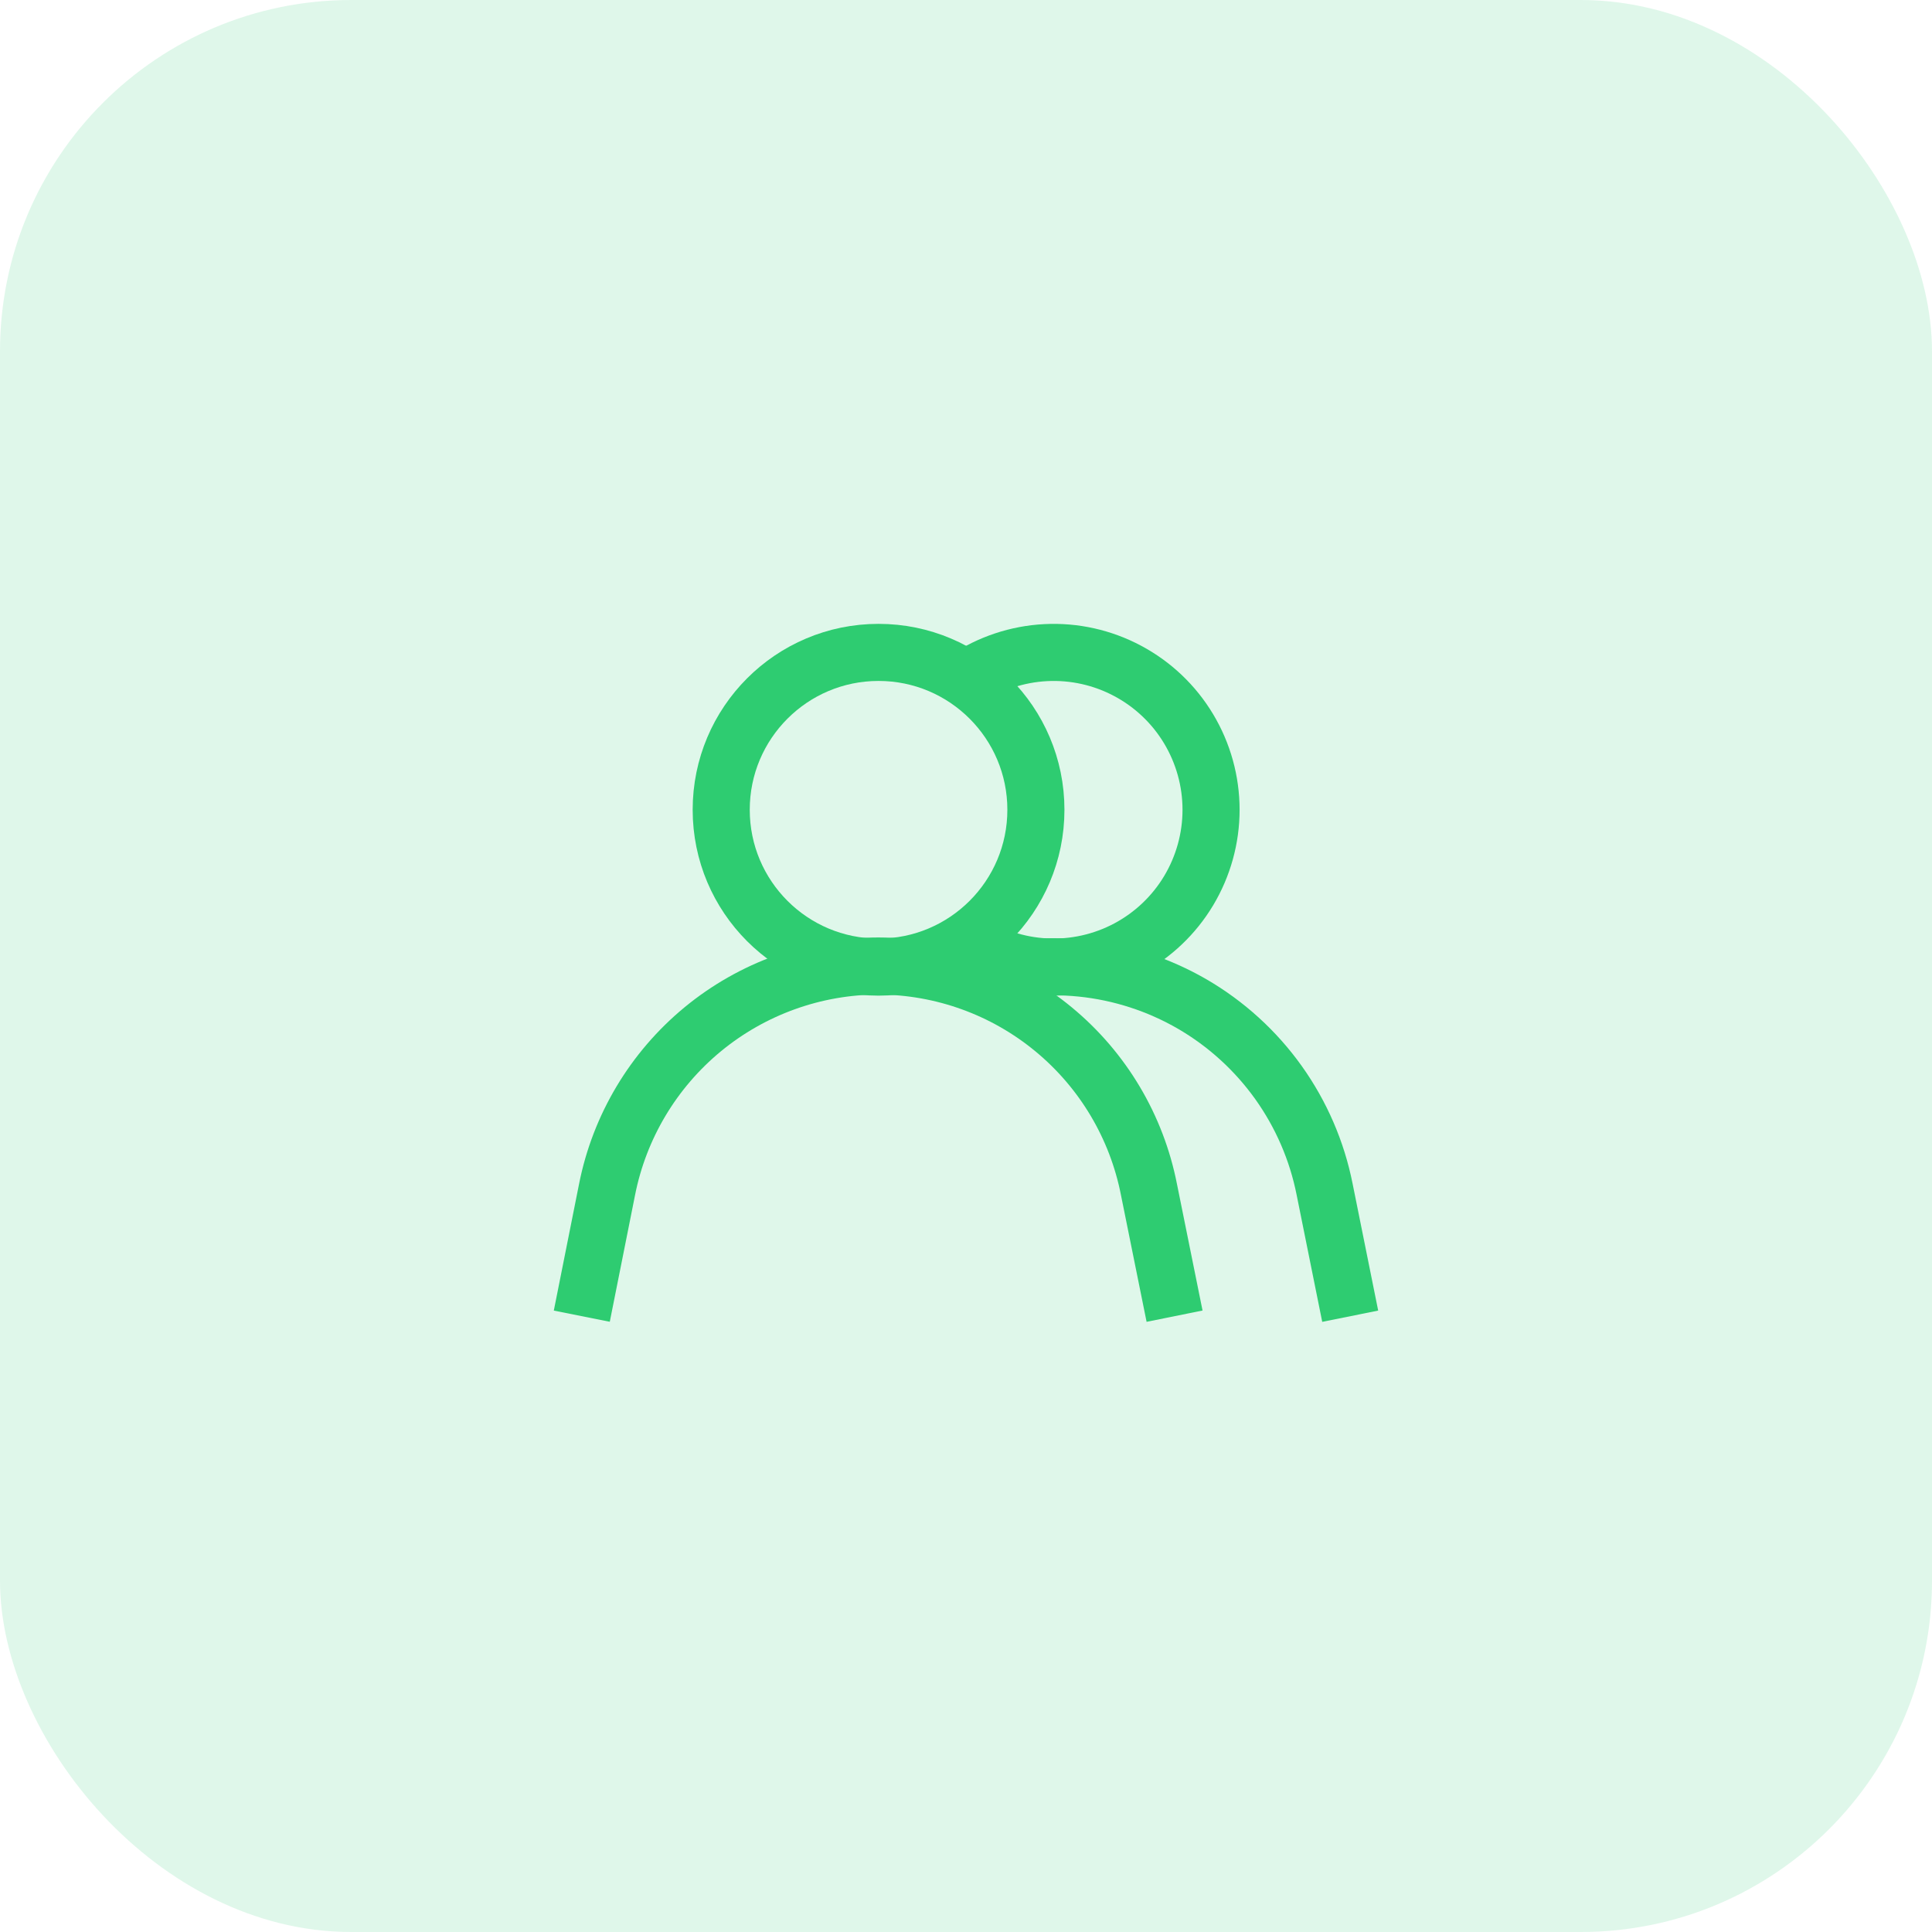 <svg width="44" height="44" viewBox="0 0 44 44" fill="none" xmlns="http://www.w3.org/2000/svg">
<rect width="44" height="44" rx="8" fill="#2ECC71" fill-opacity="0.15"/>
<path d="M20.008 22.025C21.987 22.025 23.592 20.421 23.592 18.442C23.592 16.463 21.987 14.858 20.008 14.858C18.029 14.858 16.425 16.463 16.425 18.442C16.425 20.421 18.029 22.025 20.008 22.025Z" stroke="#2ECC71" stroke-width="1.3" stroke-miterlimit="10"/>
<path d="M13.25 29.975L13.825 27.092C14.108 25.659 14.879 24.369 16.006 23.44C17.134 22.512 18.548 22.003 20.008 22C21.465 22.006 22.875 22.516 23.998 23.445C25.121 24.373 25.887 25.662 26.167 27.092L26.75 29.975" stroke="#2ECC71" stroke-width="1.3" stroke-miterlimit="10"/>
<path d="M22 21.417C22.539 21.779 23.167 21.988 23.816 22.02C24.464 22.053 25.11 21.909 25.683 21.604C26.256 21.298 26.736 20.843 27.07 20.286C27.404 19.729 27.581 19.091 27.581 18.442C27.581 17.792 27.404 17.155 27.07 16.598C26.736 16.041 26.256 15.585 25.683 15.28C25.11 14.974 24.464 14.83 23.816 14.863C23.167 14.896 22.539 15.105 22 15.467" stroke="#2ECC71" stroke-width="1.3" stroke-miterlimit="10"/>
<path d="M30.75 29.976L30.167 27.084C29.993 26.208 29.634 25.379 29.115 24.652C28.595 23.925 27.927 23.317 27.155 22.868C26.382 22.42 25.523 22.141 24.634 22.05C23.745 21.959 22.847 22.059 22 22.342" stroke="#2ECC71" stroke-width="1.3" stroke-miterlimit="10"/>
</svg>
